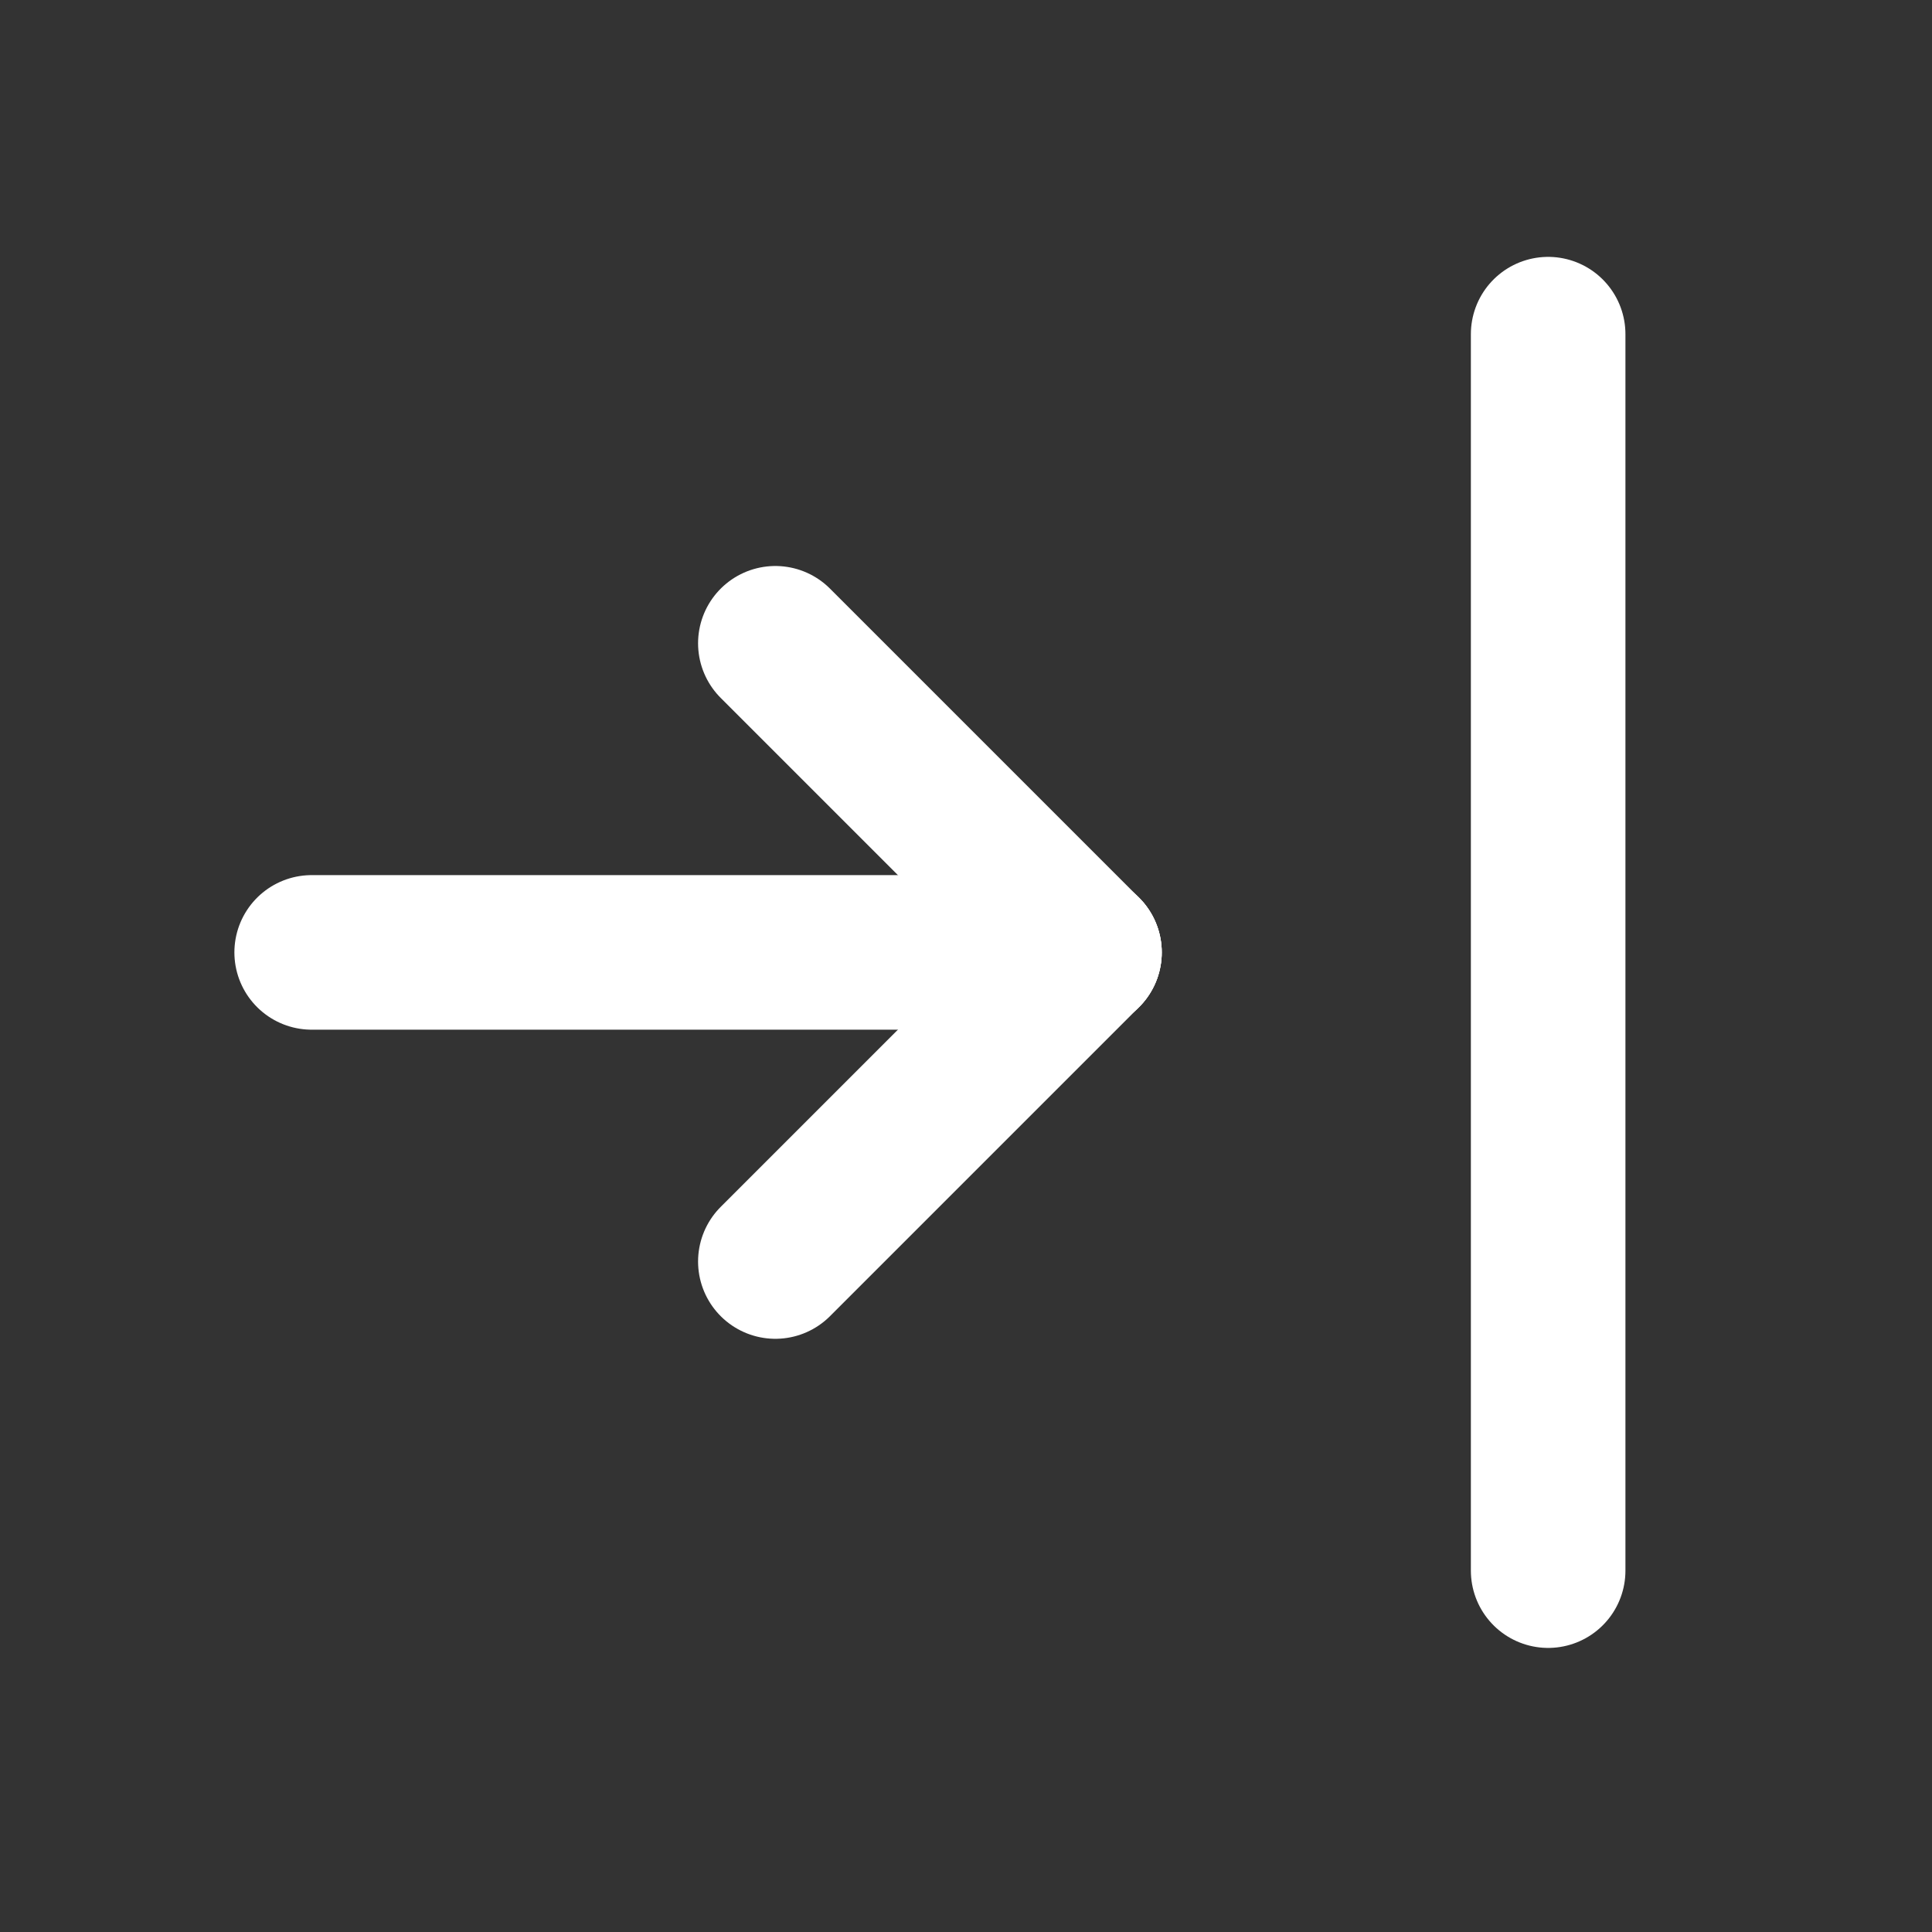 <?xml version="1.0" encoding="UTF-8"?> <svg xmlns="http://www.w3.org/2000/svg" width="25" height="25" viewBox="0 0 25 25" fill="none"><rect x="0" y="0" width="25" height="25" fill="#333333" stroke="none"/><g clip-path="url(#clip0_644_1881)"><path d="M14.033 12.324H4.033" stroke="white" stroke-width="2" stroke-linecap="round" stroke-linejoin="round"></path><path d="M14.033 12.324L10.033 16.324" stroke="white" stroke-width="2" stroke-linecap="round" stroke-linejoin="round"></path><path d="M14.033 12.324L10.033 8.324" stroke="white" stroke-width="2" stroke-linecap="round" stroke-linejoin="round"></path><path d="M20.033 4.324V20.324" stroke="white" stroke-width="2" stroke-linecap="round" stroke-linejoin="round"></path></g><defs><clipPath id="clip0_644_1881"><rect width="24" height="24" fill="white" transform="translate(0.033 0.324)"></rect></clipPath></defs></svg> 